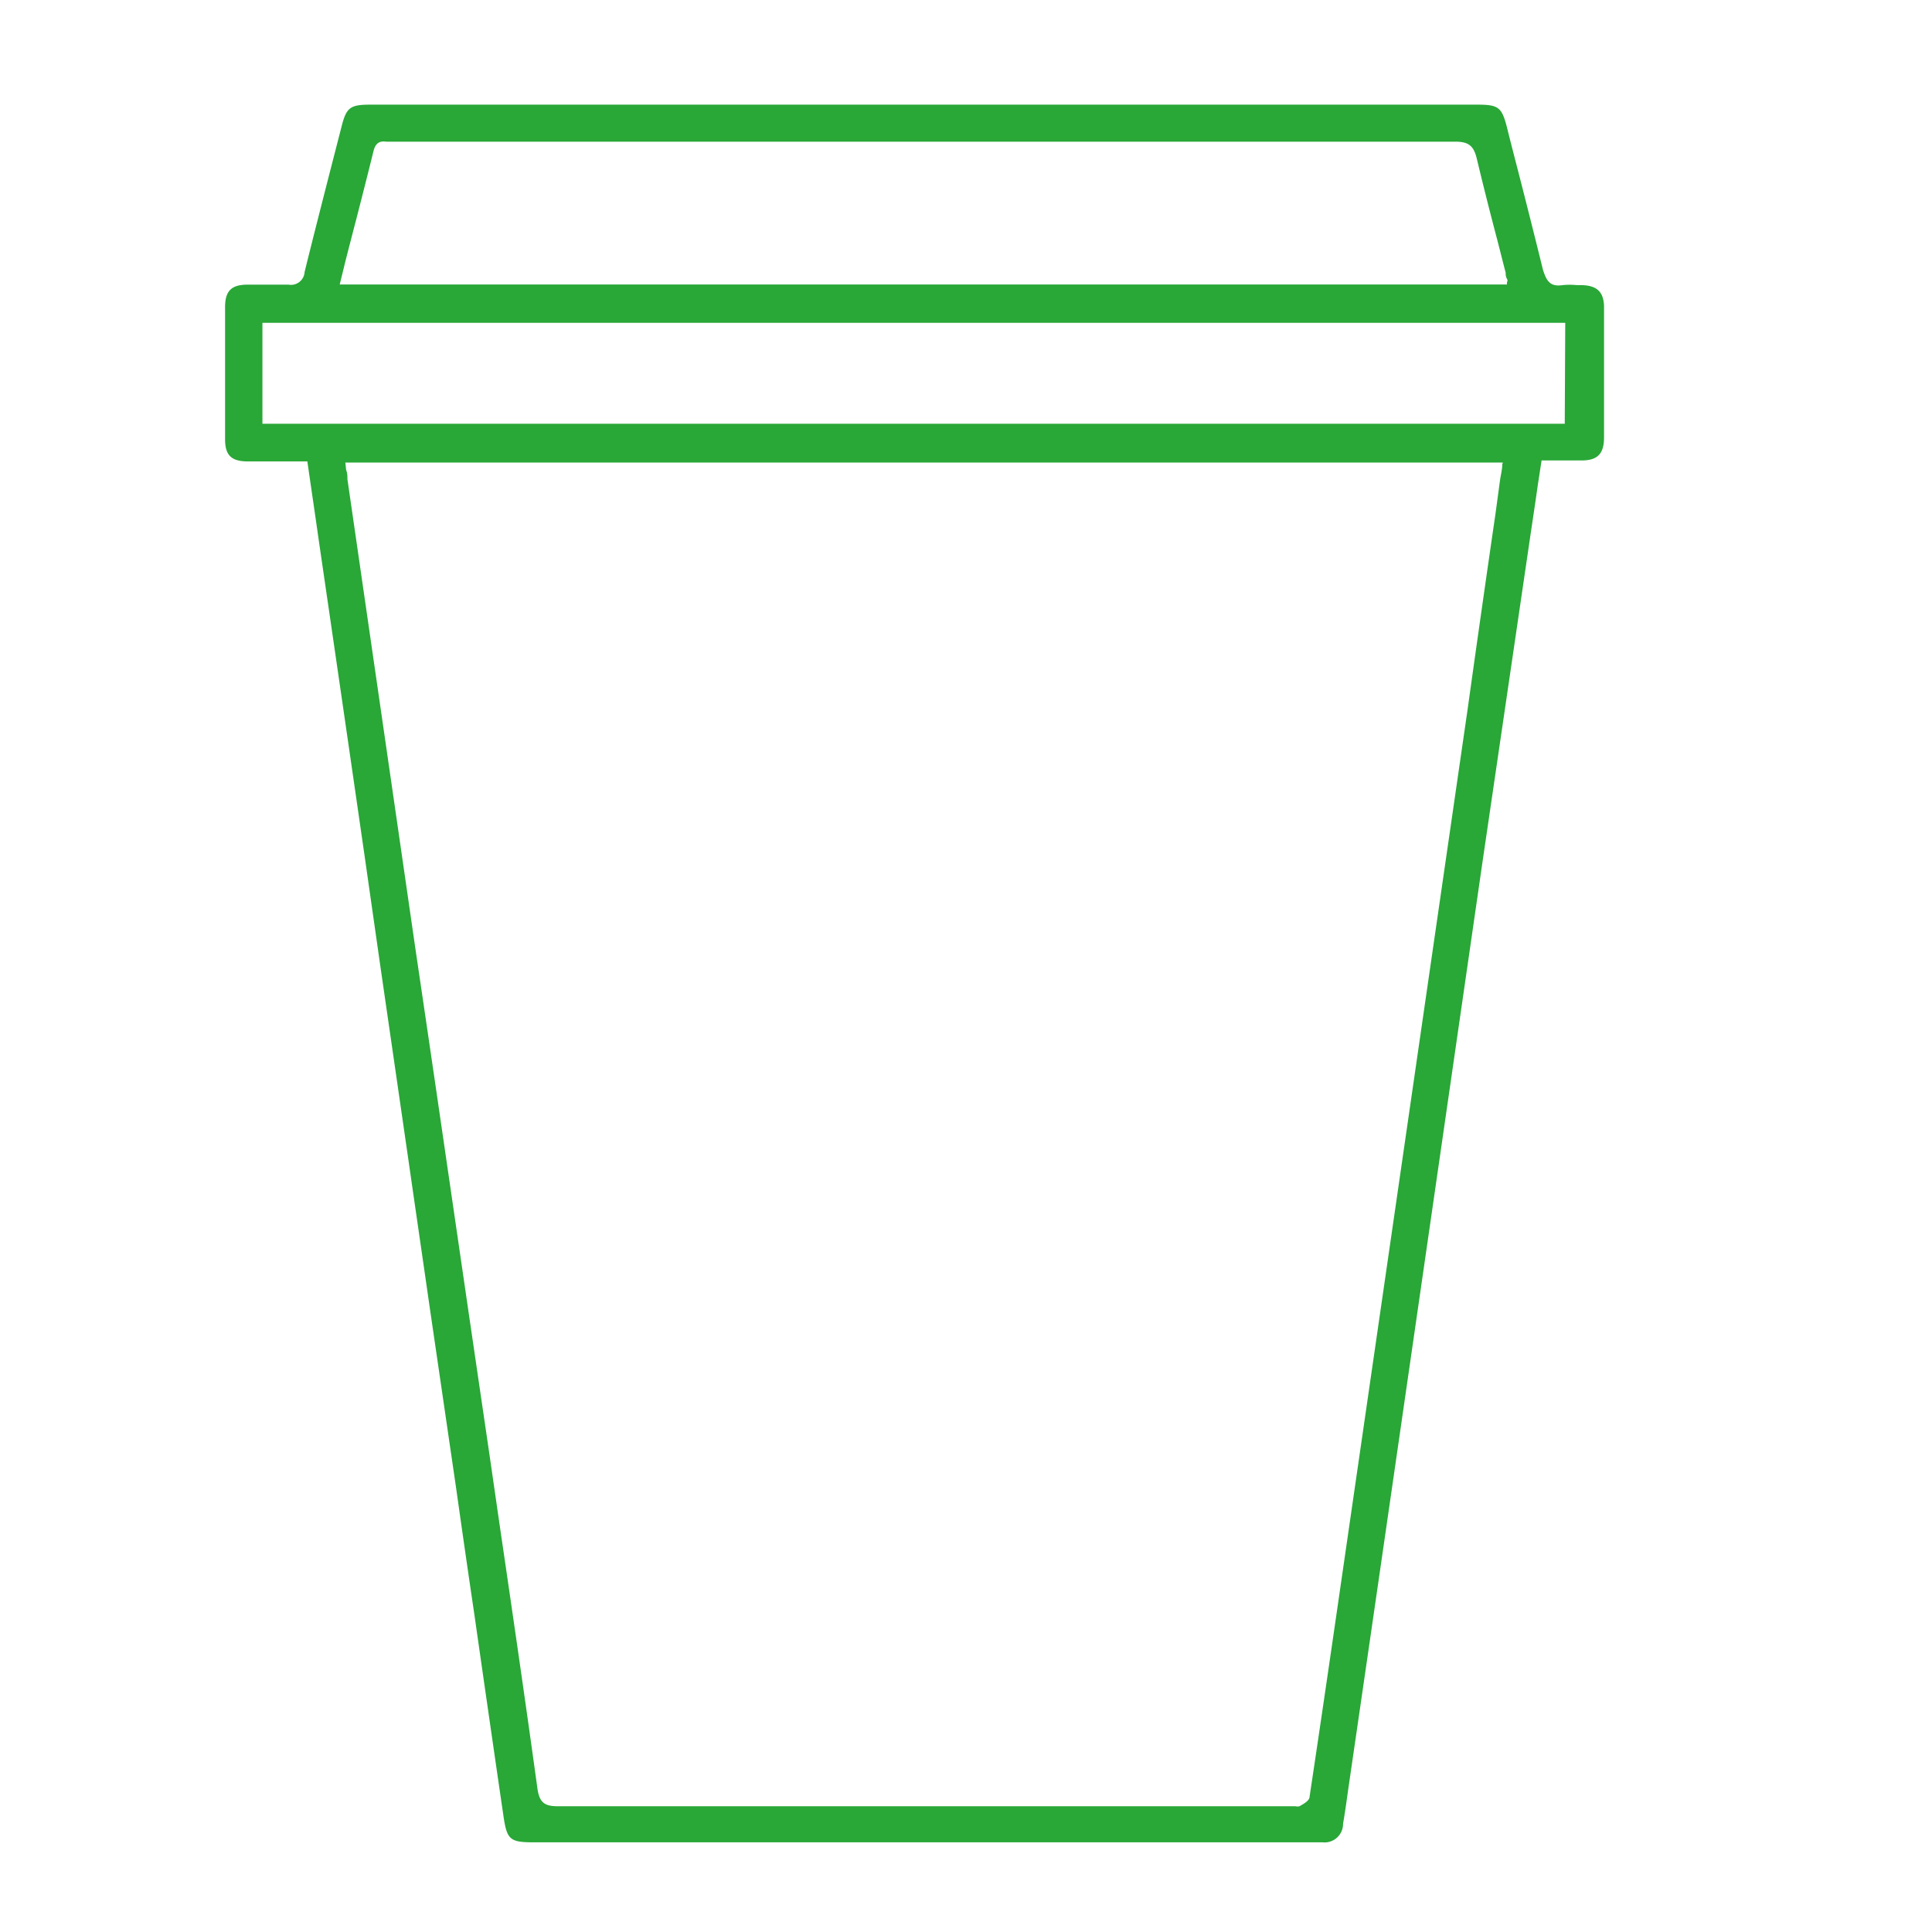 <?xml version="1.0" encoding="UTF-8"?> <svg xmlns="http://www.w3.org/2000/svg" viewBox="0 0 120 120"> <defs> <style>.a{fill:#29a737;}</style> </defs> <title>стаканчики</title> <path class="a" d="M98.23,17.71h-.29a4.4,4.4,0,0,0-.89,0c-.79.12-1-.29-1.21-.94-.52-2.11-1.06-4.25-1.59-6.31-.22-.85-.44-1.7-.65-2.55-.32-1.25-.53-1.41-1.84-1.41H23c-1.26,0-1.49.18-1.79,1.38l-.63,2.45c-.55,2.15-1.12,4.37-1.66,6.56a.85.85,0,0,1-1,.79c-.61,0-1.23,0-1.83,0l-.71,0c-1,0-1.4.38-1.4,1.4,0,2.83,0,5.59,0,8.2,0,1,.39,1.38,1.42,1.38h3.69l.29,2c.16,1.08.31,2.13.46,3.18q1.41,9.65,2.8,19.28l1,7q.87,6,1.75,12.08c.43,3,.87,6,1.3,9l1.65,11.29q.55,3.91,1.13,7.83.89,6.24,1.8,12.47c.22,1.49.4,1.64,1.91,1.64H82.14a1.15,1.15,0,0,0,1.28-1.15c.11-.64.2-1.27.3-2q1.41-9.67,2.81-19.35l5.54-38.32,3-20.45c.15-1,.3-2,.45-3.06l.23-1.5h2.47c1,0,1.4-.4,1.41-1.41,0-3,0-5.63,0-8.2C99.59,18.13,99.19,17.73,98.23,17.71Zm-76.92-.89c.11-.46.22-.89.33-1.32.16-.61.31-1.21.47-1.81.36-1.4.73-2.85,1.08-4.27.09-.37.25-.7.79-.62h9.63c18.61,0,37.86,0,56.79,0h0c.82,0,1.14.26,1.33,1.07.4,1.67.83,3.37,1.26,5,.18.69.35,1.38.53,2.07,0,.12,0,.23.08.38s0,.15,0,.24l0,.11H21.1Zm72,12c0,.33-.09.66-.14,1l-.27,2Q92,38,91.15,44.1l-7.4,51.06c-.78,5.39-1.59,11-2.41,16.44,0,.23-.34.43-.63.59a.52.52,0,0,1-.24,0H72.69c-12.45,0-25.34,0-38,0h0c-.8,0-1.18-.16-1.31-1.11-.75-5.45-1.56-11-2.34-16.32l-.61-4.22-1.32-9q-.82-5.62-1.64-11.25T25.83,59.12L24.51,50,21.58,29.77c0-.19,0-.38-.08-.58l-.05-.46h71.9Zm3.88-2.5H16.3V20.05H97.22Z"></path> </svg> 